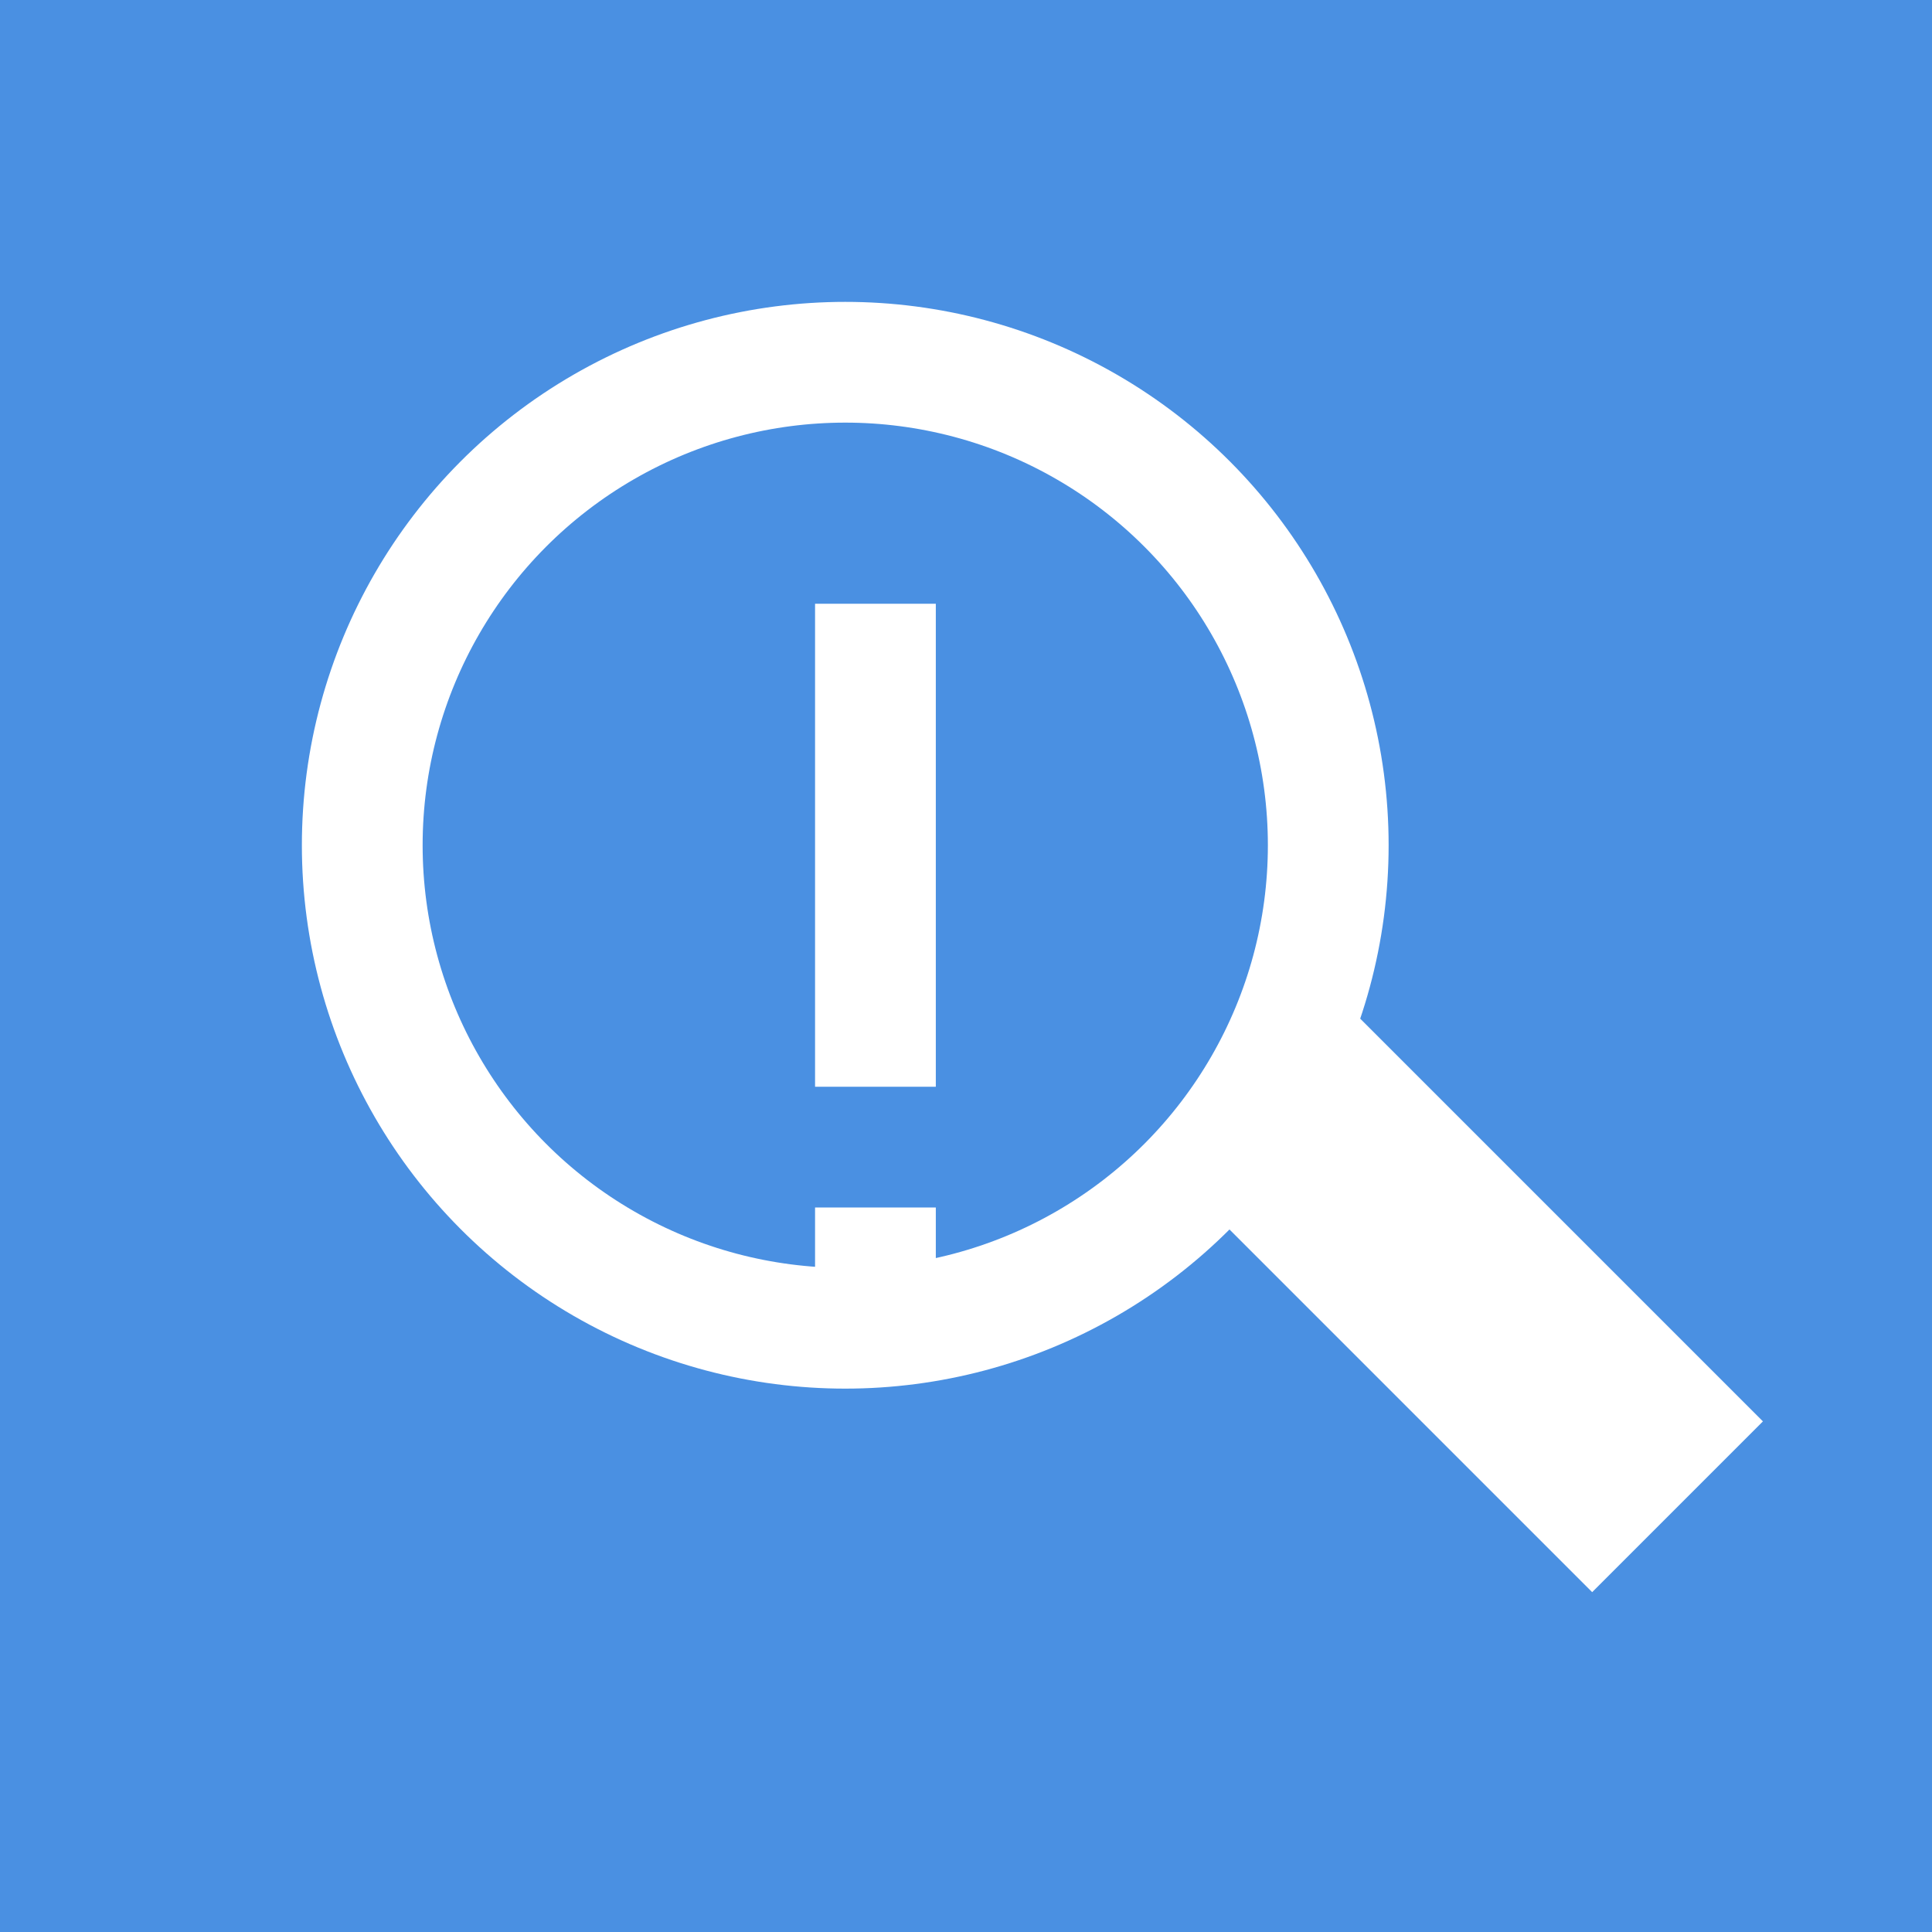 <svg xmlns="http://www.w3.org/2000/svg" width="32" height="32" viewBox="0 0 32 32">
  <!-- Fundo -->
  <rect width="32" height="32" fill="#4A90E2"/>
  <!-- Lupa -->
  <circle cx="14" cy="14" r="8" stroke="white" stroke-width="2" fill="none"/>
  <rect x="19.3" y="19.3" width="4" height="10" transform="rotate(-45 19.3 19.3)" fill="white"/>
  <!-- Ponto de exclamação -->
  <rect x="13.5" y="10" width="2" height="8" fill="white"/>
  <rect x="13.5" y="20" width="2" height="2" fill="white"/>
</svg>